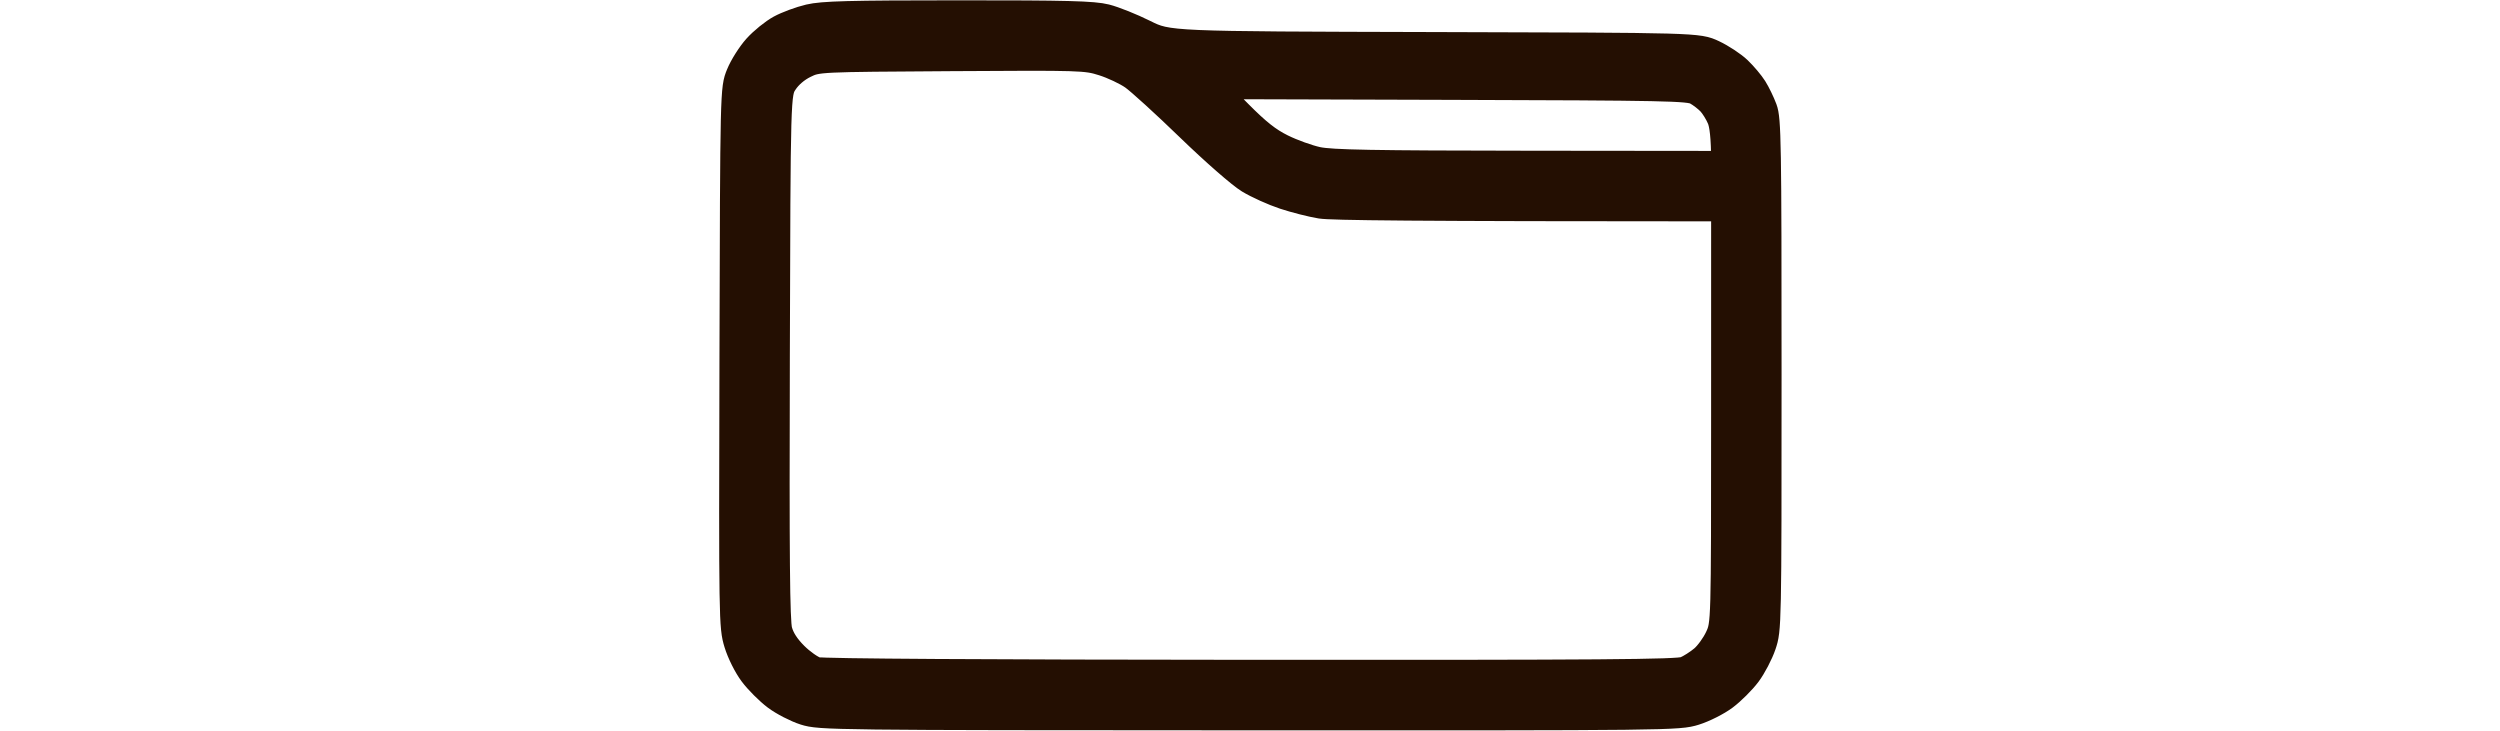 <?xml version="1.0" encoding="UTF-8"?>
<!-- Generated by Pixelmator Pro 3.6.4 -->
<svg width="342" height="100" viewBox="0 0 342 100" xmlns="http://www.w3.org/2000/svg">
    <path id="Forme-copie" fill="#240f02" fill-rule="evenodd" stroke="#240f02" stroke-width="3.238" stroke-linecap="round" stroke-linejoin="round" d="M 170.903 98.291 C 113.703 98.272 112.164 98.253 110.029 97.577 C 108.825 97.195 107.011 96.26 105.998 95.499 C 104.985 94.738 103.531 93.283 102.767 92.267 C 101.979 91.218 101.069 89.399 100.662 88.058 C 99.96 85.746 99.947 84.925 100.041 48.918 C 100.137 12.139 100.137 12.139 100.956 10.113 C 101.406 8.999 102.47 7.314 103.319 6.369 C 104.169 5.423 105.654 4.221 106.618 3.696 C 107.583 3.171 109.397 2.499 110.651 2.204 C 112.527 1.762 116.138 1.666 131.067 1.662 C 146.007 1.657 149.577 1.75 151.322 2.188 C 152.486 2.481 154.879 3.438 156.638 4.315 C 159.836 5.91 159.836 5.91 196.081 6.004 C 232.327 6.098 232.327 6.098 234.459 7.094 C 235.631 7.642 237.207 8.681 237.961 9.404 C 238.715 10.126 239.683 11.277 240.113 11.961 C 240.544 12.645 241.166 13.93 241.497 14.816 C 242.047 16.289 242.099 19.407 242.099 51.259 C 242.099 85.733 242.091 86.114 241.351 88.306 C 240.939 89.525 239.995 91.33 239.253 92.318 C 238.51 93.306 237.075 94.737 236.063 95.497 C 235.052 96.257 233.181 97.201 231.906 97.595 C 229.619 98.301 228.763 98.311 170.903 98.291 Z M 235.702 28.663 C 192.665 28.658 182.088 28.52 180.642 28.286 C 179.382 28.081 177.118 27.506 175.611 27.008 C 174.104 26.51 171.91 25.519 170.736 24.807 C 169.549 24.086 165.912 20.906 162.547 17.647 C 159.218 14.422 155.759 11.271 154.86 10.643 C 153.961 10.016 152.154 9.165 150.845 8.752 C 148.528 8.02 147.976 8.003 130.164 8.115 C 111.864 8.23 111.864 8.23 110.152 9.073 C 109.077 9.602 108.086 10.451 107.487 11.357 C 106.533 12.798 106.533 12.798 106.432 48.714 C 106.353 76.382 106.431 84.997 106.769 86.228 C 107.065 87.307 107.75 88.368 108.877 89.495 C 109.796 90.413 111.083 91.319 111.738 91.508 C 112.48 91.721 134.896 91.863 171.129 91.883 C 219.208 91.909 229.528 91.831 230.472 91.436 C 231.101 91.172 232.158 90.499 232.822 89.94 C 233.485 89.381 234.403 88.117 234.861 87.132 C 235.696 85.341 235.696 85.341 235.699 57.002 L 235.702 28.663 Z M 235.702 22.266 C 235.702 18.654 235.458 17.04 235.152 16.308 C 234.85 15.584 234.25 14.614 233.82 14.153 C 233.39 13.692 232.558 13.051 231.971 12.727 C 231.005 12.194 227.877 12.13 198.569 12.042 L 166.232 11.945 L 169.608 15.347 C 172.157 17.915 173.593 19.051 175.471 19.981 C 176.839 20.659 178.998 21.438 180.268 21.712 C 182.125 22.112 187.782 22.216 209.14 22.238 L 235.702 22.266 Z"/>
</svg>
